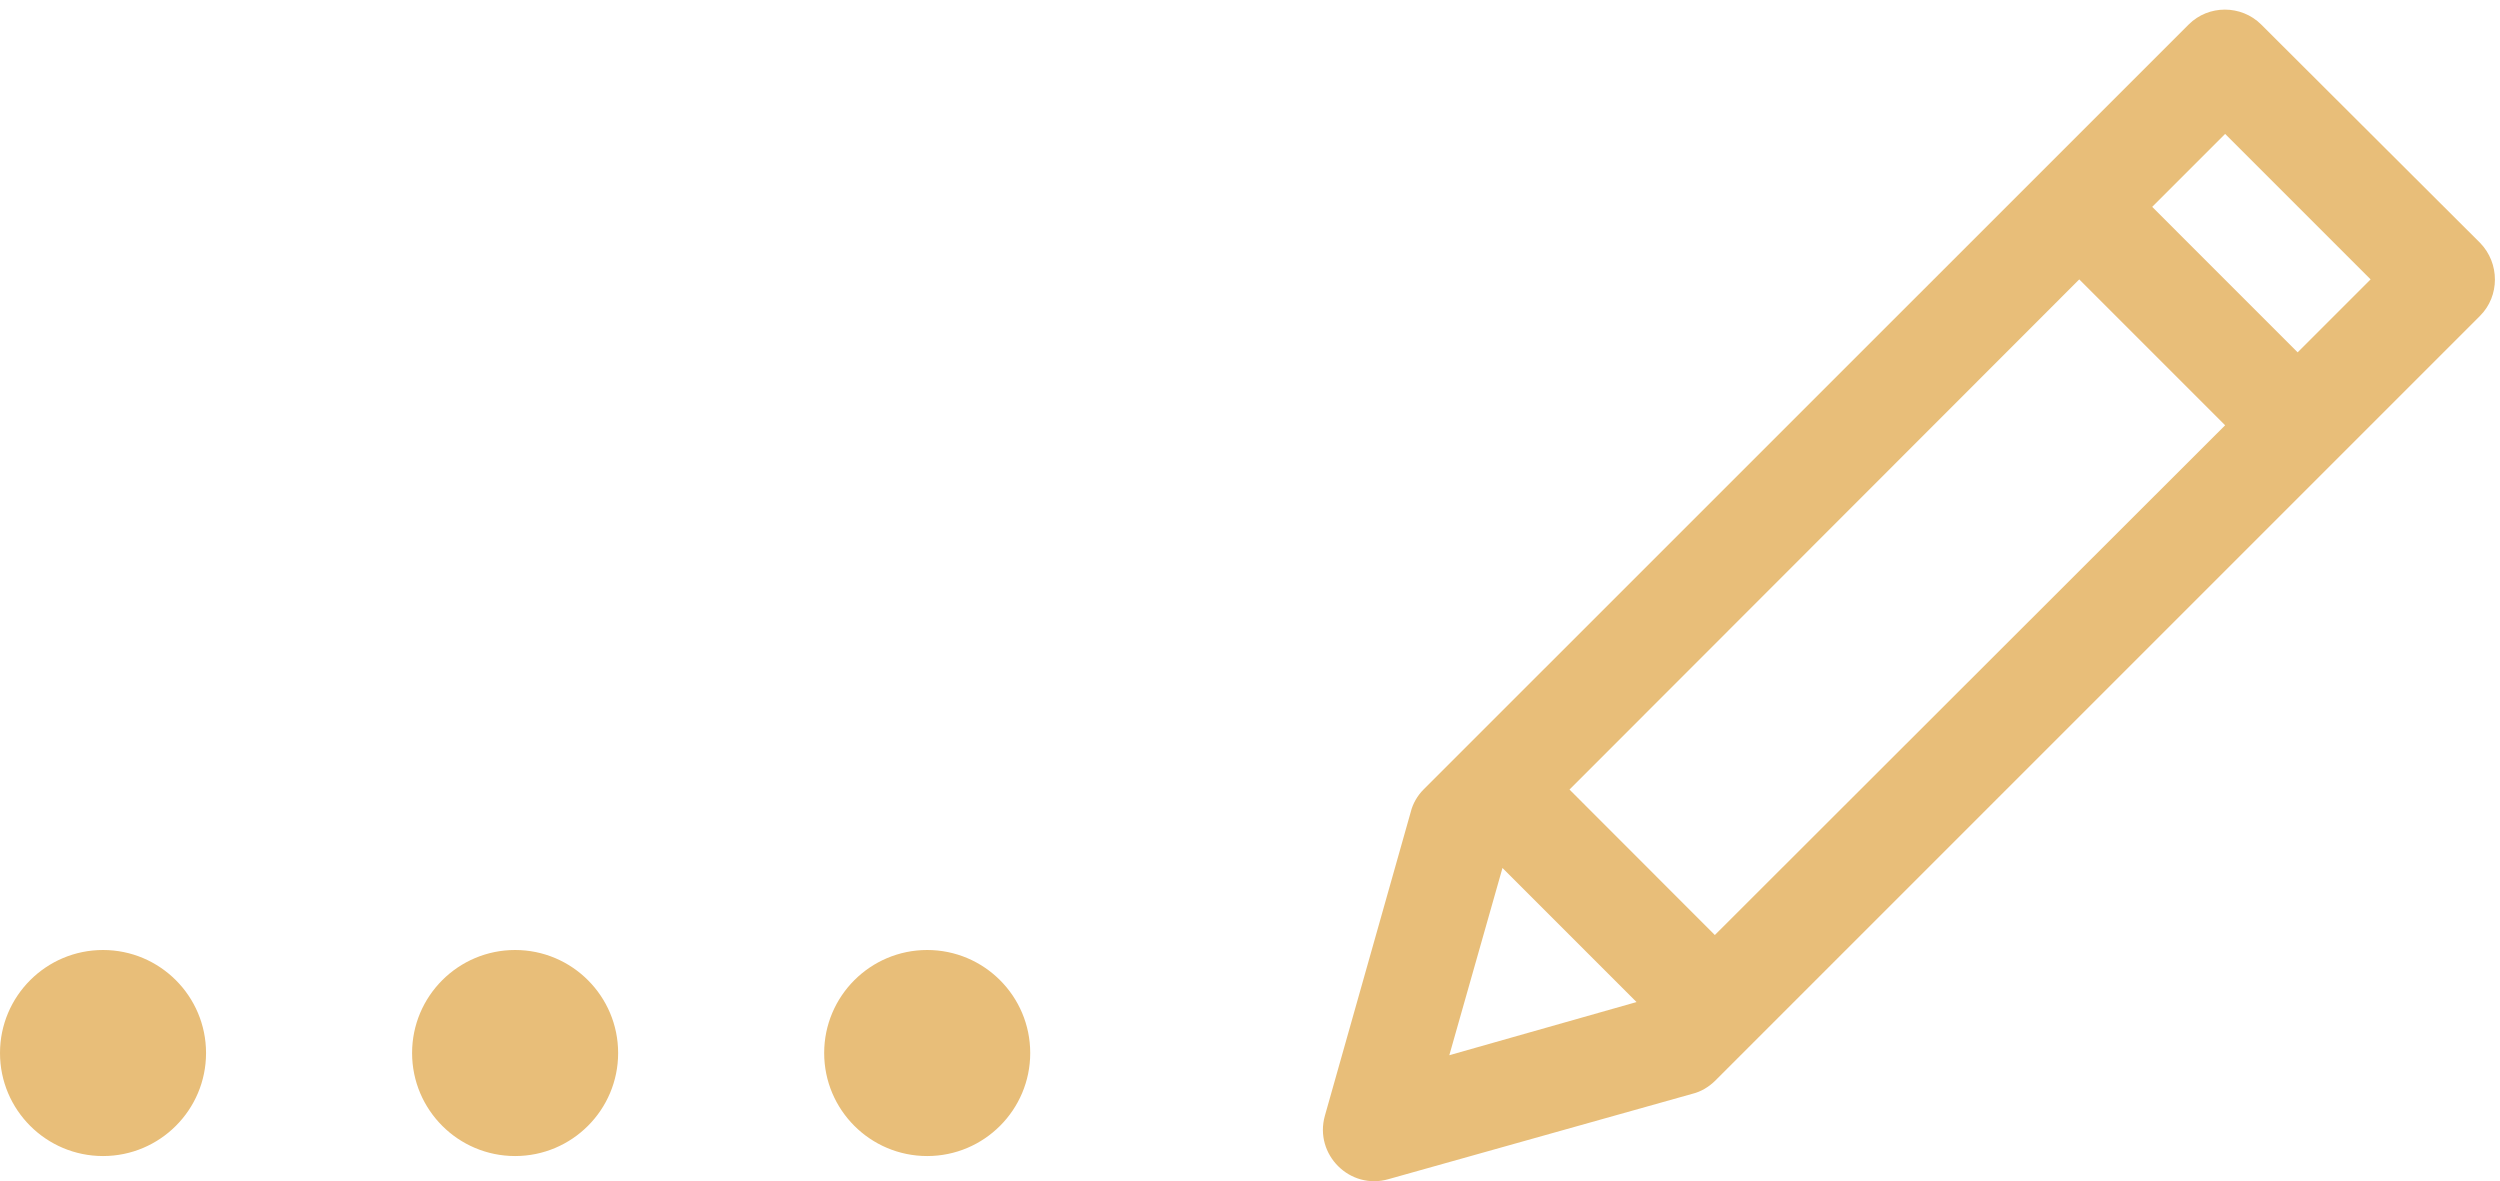 <?xml version="1.0" encoding="UTF-8" standalone="no"?><svg xmlns="http://www.w3.org/2000/svg" xmlns:xlink="http://www.w3.org/1999/xlink" fill="#e8be79" height="8.6" preserveAspectRatio="xMidYMid meet" version="1" viewBox="0.0 0.4 18.2 8.6" width="18.2" zoomAndPan="magnify"><g id="change1_1"><path d="M 10.363 6.148 L 15.934 0.578 C 16.078 0.434 16.316 0.434 16.461 0.578 L 18.055 2.168 C 18.199 2.316 18.199 2.555 18.055 2.699 L 12.484 8.27 C 12.441 8.312 12.383 8.348 12.32 8.363 L 10.109 8.984 C 9.828 9.066 9.566 8.805 9.645 8.523 L 10.27 6.312 C 10.285 6.25 10.32 6.191 10.363 6.148 Z M 16.727 2.965 L 17.258 2.434 L 16.199 1.375 L 15.668 1.906 Z M 15.137 2.434 L 11.426 6.148 L 12.484 7.207 L 16.199 3.496 Z M 10.938 6.719 L 10.551 8.082 L 11.914 7.695 Z M 0.75 8.816 C 0.336 8.816 0 8.48 0 8.066 C 0 7.652 0.336 7.316 0.75 7.316 C 1.164 7.316 1.5 7.652 1.5 8.066 C 1.5 8.48 1.164 8.816 0.75 8.816 Z M 3.75 8.816 C 3.336 8.816 3 8.48 3 8.066 C 3 7.652 3.336 7.316 3.75 7.316 C 4.164 7.316 4.5 7.652 4.5 8.066 C 4.5 8.48 4.164 8.816 3.75 8.816 Z M 6.75 8.816 C 6.336 8.816 6 8.48 6 8.066 C 6 7.652 6.336 7.316 6.75 7.316 C 7.164 7.316 7.5 7.652 7.5 8.066 C 7.5 8.48 7.164 8.816 6.75 8.816 Z M 6.75 8.816" fill="inherit" fill-rule="evenodd"/></g></svg>